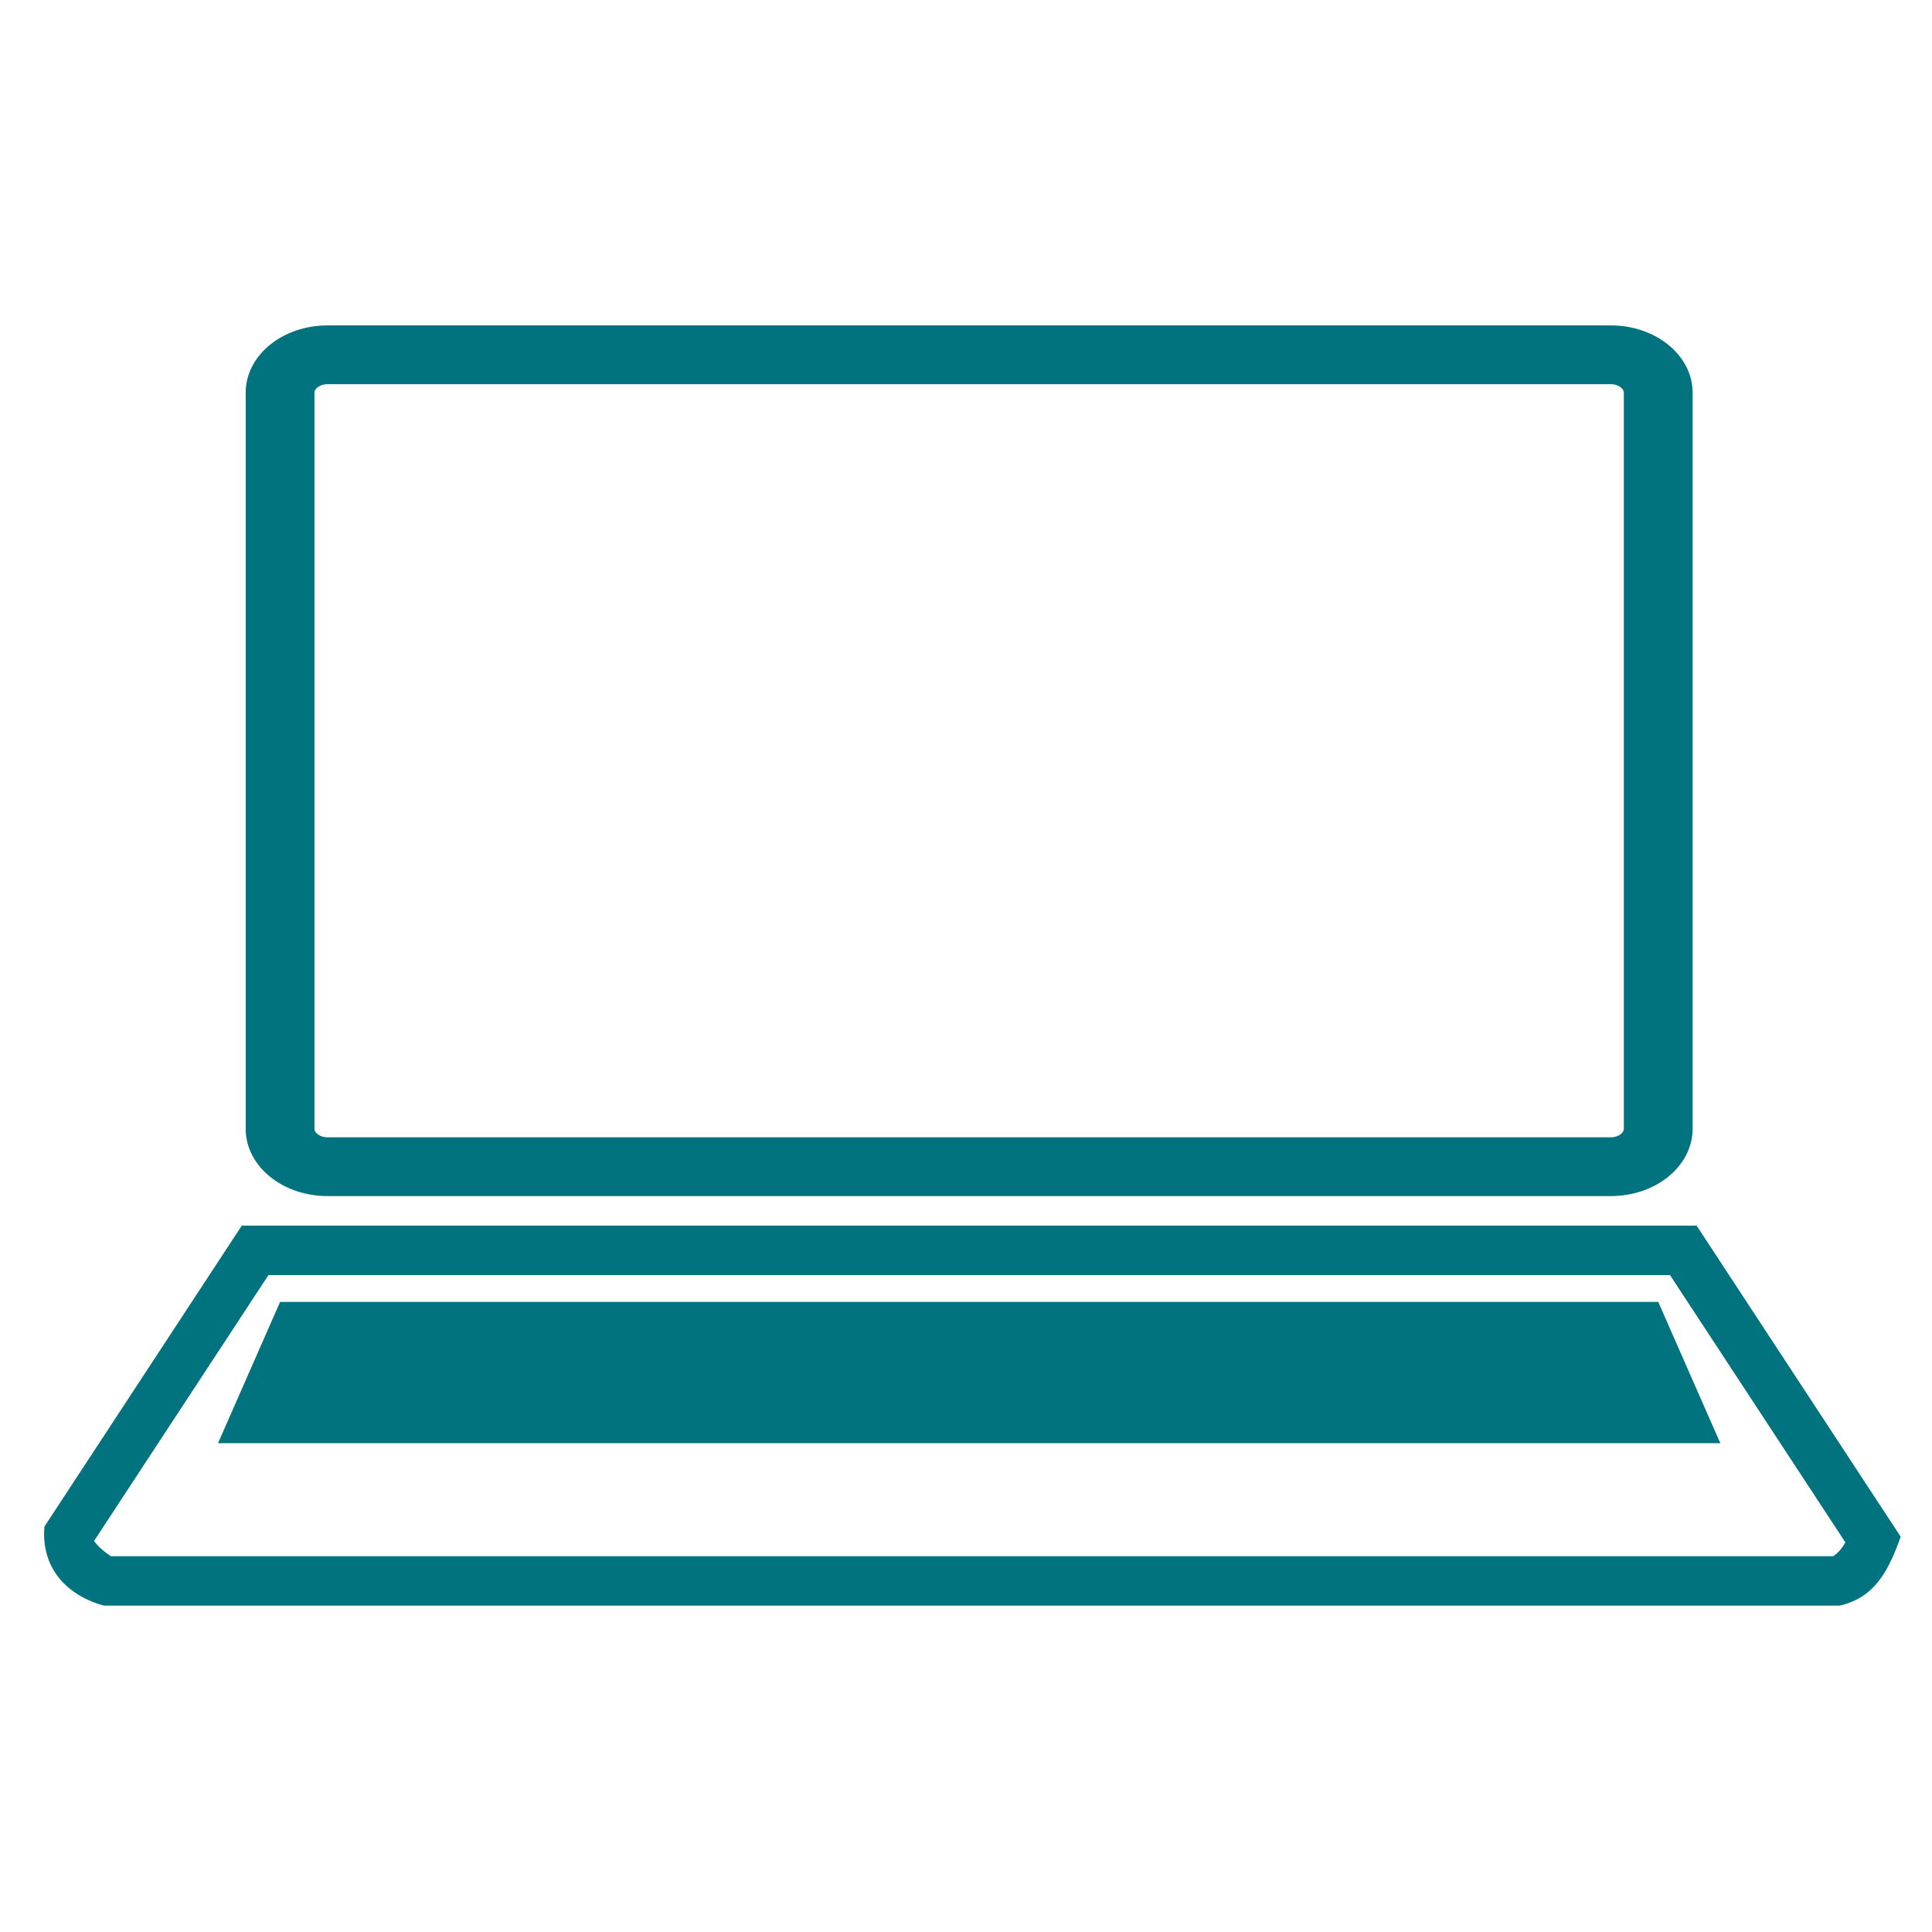 <svg xmlns="http://www.w3.org/2000/svg" width="1200pt" height="1200pt" viewBox="0 0 1200 1200"><g fill="#00737e"><path transform="scale(12)" d="m16.952 17.343h66.422c2.06 0 3.735 1.337 3.735 2.981v38.104c0 1.644-1.675 2.981-3.735 2.981h-66.422c-2.06 0-3.735-1.337-3.735-2.981v-38.104c0-1.644 1.675-2.981 3.735-2.981zm66.422 2.042h-66.422c-0.644 0-1.176 0.425-1.176 0.939v38.104c0 0.514 0.533 0.939 1.176 0.939h66.422c0.644 0 1.176-0.425 1.176-0.939v-38.104c0-0.514-0.533-0.939-1.176-0.939z" stroke="#00737e" stroke-width="1"></path><path d="m1053.8 761.27 126.75 193.21c-7.199 20.043-15.504 37.801-38.012 42.805h-1078c-23.543-6.449-39.16-23.824-36.922-49.141l122.56-186.88h903.61zm-16.527 30.715h-870.54l-108.34 165.16c2.879 3.785 6.504 6.832 10.445 9.438h1069.8c3.301-2.184 5.641-5.172 7.555-8.59l-108.92-166.01z"></path><path d="m173.98 808.63h855.98l38.551 87.746h-933.09z" fill-rule="evenodd"></path></g></svg>